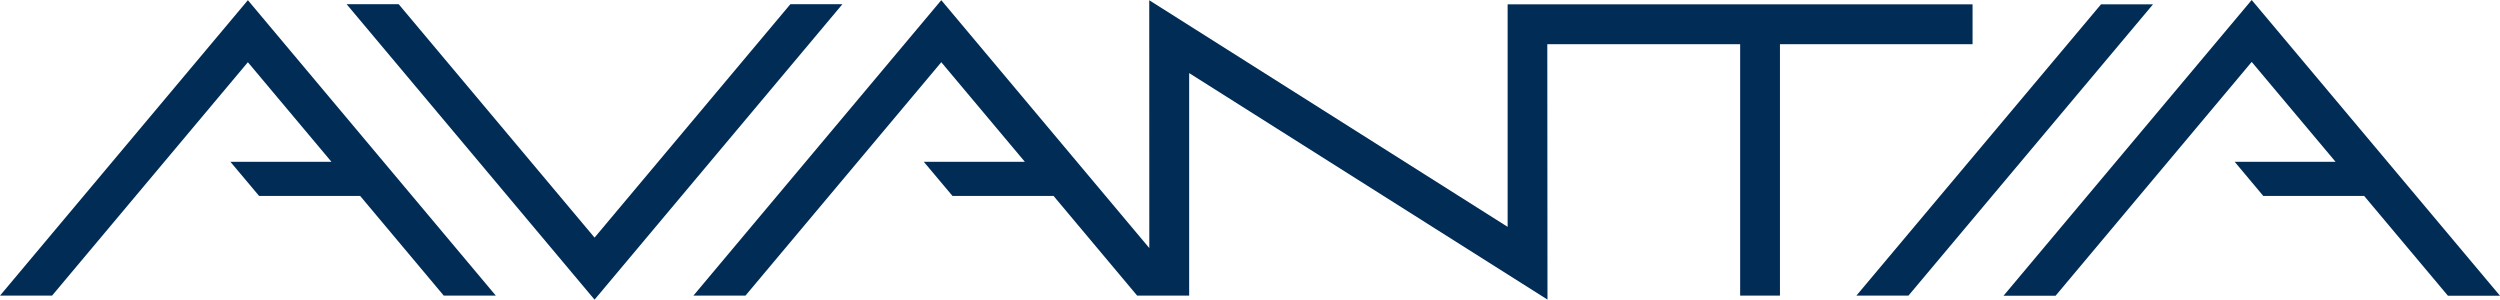 <?xml version="1.0" encoding="UTF-8"?><svg id="_レイヤー_2" xmlns="http://www.w3.org/2000/svg" width="418.34" height="50.14" viewBox="0 0 418.34 50.14"><defs><style>.cls-1{fill:#002c56;stroke-width:0px;}</style></defs><g id="_レイヤー_2-2"><g id="_レイヤー_1-2"><polygon class="cls-1" points="330.08 .72 252.28 .72 252.28 37.96 192.31 .04 192.32 41.51 157.51 .03 116.03 49.47 124.74 49.47 157.51 10.41 171.5 27.08 154.59 27.08 159.39 32.79 176.3 32.79 190.29 49.47 198.99 49.47 198.99 12.23 258.95 50.13 258.92 7.4 291.19 7.4 291.19 49.47 297.85 49.47 297.85 7.4 330.08 7.4 330.08 .72"/><polygon class="cls-1" points="418.34 49.49 376.79 0 335.26 49.49 343.97 49.49 376.79 10.36 390.82 27.07 373.94 27.07 378.73 32.79 395.61 32.79 409.63 49.49 418.34 49.49"/><polygon class="cls-1" points="132.26 .7 99.49 39.76 66.71 .7 58 .7 99.49 50.14 140.97 .7 132.26 .7"/><polygon class="cls-1" points="0 49.47 8.71 49.47 41.48 10.41 55.47 27.08 38.56 27.08 43.36 32.79 60.27 32.79 74.26 49.47 82.97 49.47 41.48 .03 0 49.47"/><polygon class="cls-1" points="351.58 .72 310.64 49.47 319.35 49.47 360.28 .72 351.58 .72"/></g></g></svg>
